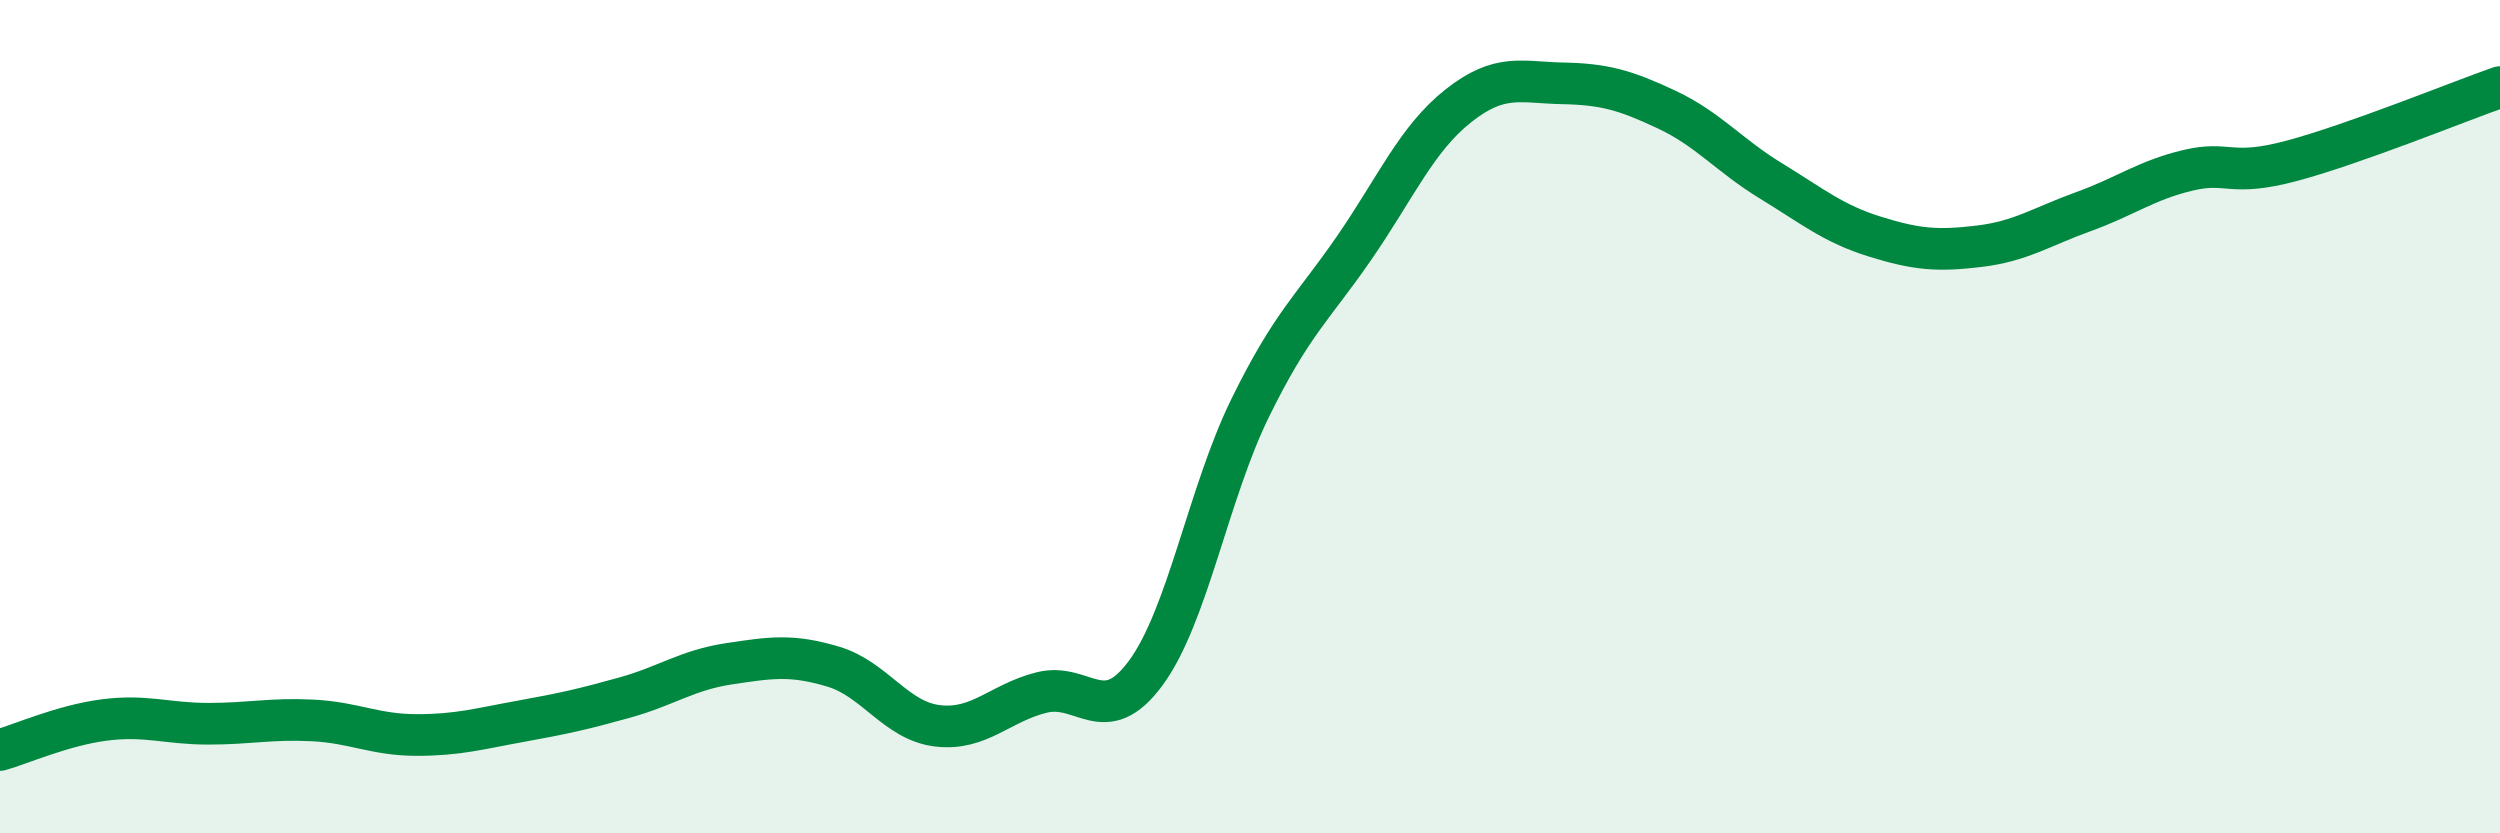 
    <svg width="60" height="20" viewBox="0 0 60 20" xmlns="http://www.w3.org/2000/svg">
      <path
        d="M 0,18 C 0.5,17.86 1.5,17.41 2.5,17.28 C 3.5,17.15 4,17.37 5,17.37 C 6,17.37 6.5,17.24 7.5,17.29 C 8.5,17.34 9,17.64 10,17.64 C 11,17.64 11.5,17.49 12.5,17.31 C 13.5,17.13 14,17.02 15,16.74 C 16,16.46 16.5,16.08 17.5,15.93 C 18.5,15.78 19,15.7 20,16 C 21,16.3 21.5,17.3 22.5,17.42 C 23.5,17.54 24,16.87 25,16.62 C 26,16.37 26.5,17.51 27.5,16.15 C 28.5,14.79 29,11.84 30,9.8 C 31,7.76 31.5,7.4 32.5,5.95 C 33.5,4.5 34,3.33 35,2.54 C 36,1.75 36.5,1.98 37.5,2 C 38.5,2.02 39,2.16 40,2.63 C 41,3.1 41.5,3.73 42.5,4.34 C 43.5,4.95 44,5.37 45,5.68 C 46,5.99 46.5,6.03 47.5,5.91 C 48.5,5.79 49,5.44 50,5.08 C 51,4.72 51.5,4.33 52.5,4.09 C 53.5,3.85 53.5,4.26 55,3.86 C 56.5,3.46 59,2.44 60,2.09L60 20L0 20Z"
        fill="#008740"
        opacity="0.1"
        stroke-linecap="round"
        stroke-linejoin="round"
      />
      <path
        d="M 0,18 C 0.5,17.86 1.5,17.41 2.5,17.28 C 3.5,17.15 4,17.37 5,17.37 C 6,17.37 6.5,17.24 7.5,17.29 C 8.5,17.34 9,17.64 10,17.64 C 11,17.64 11.5,17.49 12.5,17.31 C 13.5,17.13 14,17.02 15,16.74 C 16,16.46 16.5,16.08 17.5,15.93 C 18.5,15.78 19,15.7 20,16 C 21,16.3 21.5,17.3 22.5,17.42 C 23.5,17.54 24,16.87 25,16.62 C 26,16.37 26.5,17.51 27.5,16.15 C 28.5,14.79 29,11.84 30,9.8 C 31,7.76 31.5,7.4 32.5,5.95 C 33.5,4.5 34,3.33 35,2.54 C 36,1.75 36.5,1.98 37.5,2 C 38.5,2.02 39,2.16 40,2.63 C 41,3.1 41.5,3.73 42.5,4.34 C 43.5,4.95 44,5.37 45,5.68 C 46,5.99 46.5,6.03 47.5,5.91 C 48.5,5.79 49,5.44 50,5.08 C 51,4.72 51.5,4.33 52.5,4.09 C 53.5,3.85 53.5,4.26 55,3.86 C 56.5,3.46 59,2.44 60,2.09"
        stroke="#008740"
        stroke-width="1"
        fill="none"
        stroke-linecap="round"
        stroke-linejoin="round"
      />
    </svg>
  